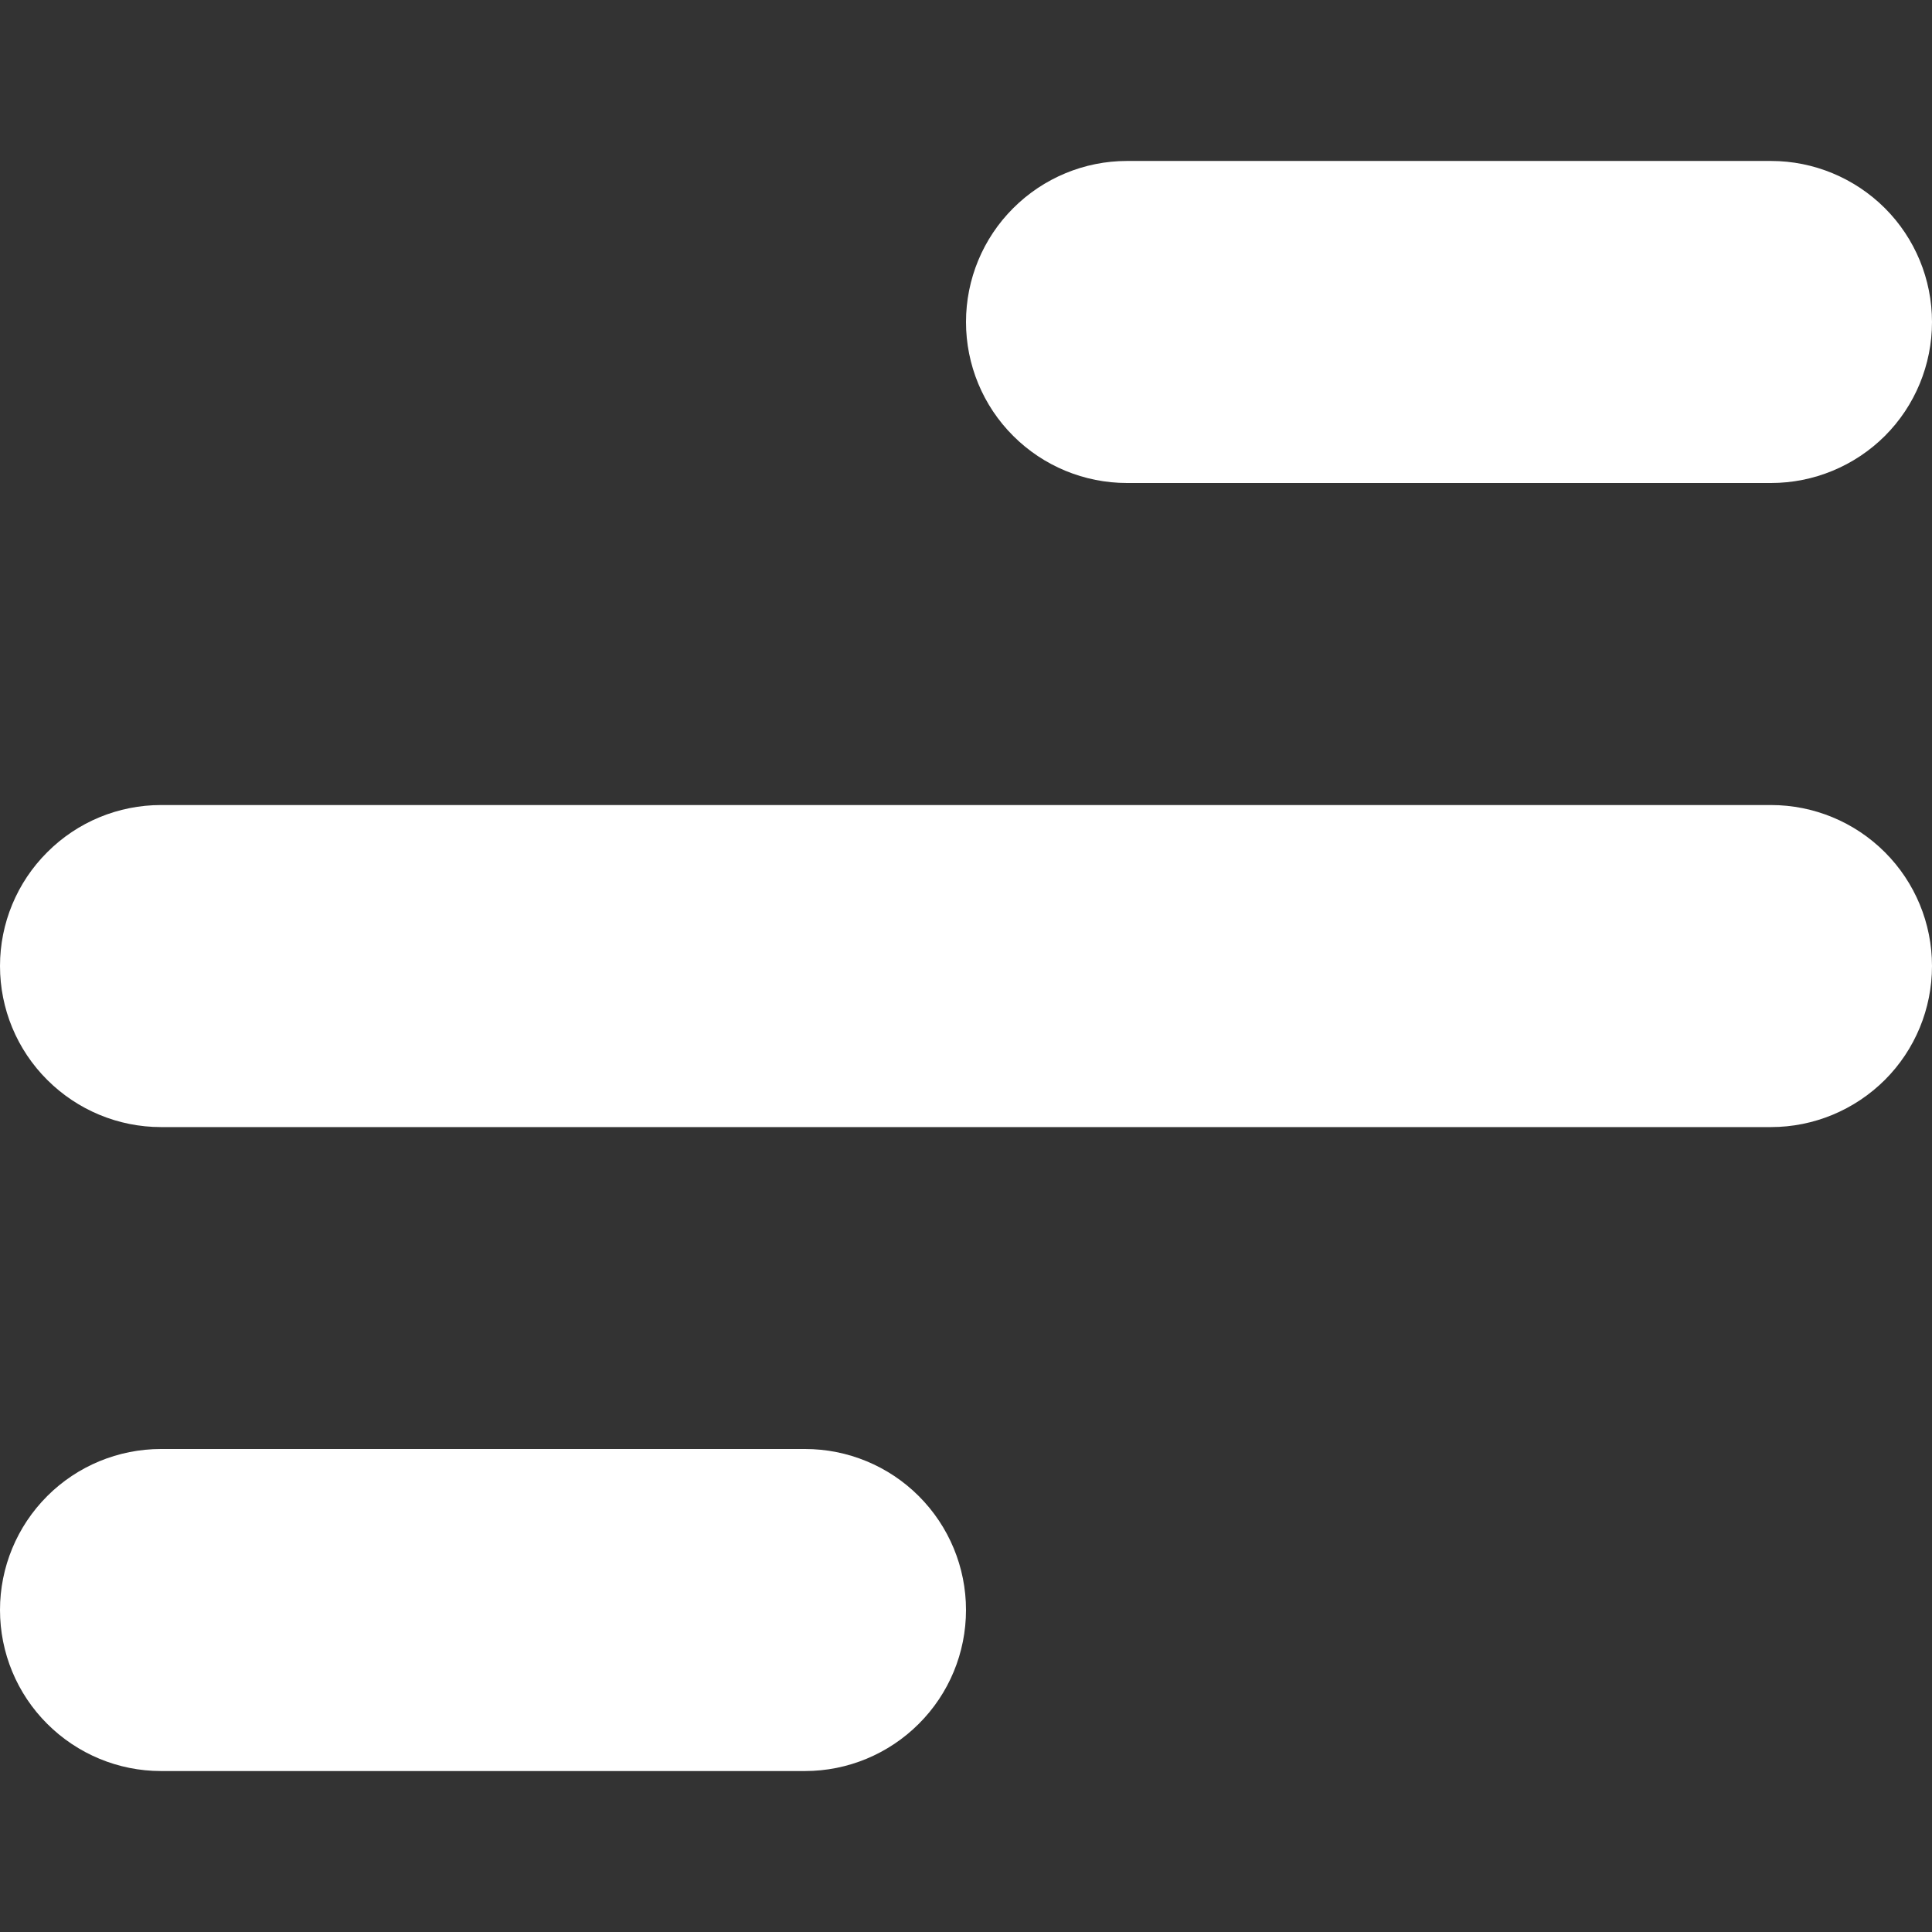 <svg width="16" height="16" viewBox="0 0 16 16" fill="none" xmlns="http://www.w3.org/2000/svg">
<rect x="0" y="0" width="16" height="16" fill="#333333" stroke="none"/>
<path d="M14.667 9.334H1.333C0.98 9.334 0.641 9.193 0.391 8.943C0.14 8.693 0 8.354 0 8C0 7.647 0.14 7.308 0.391 7.058C0.641 6.807 0.98 6.667 1.333 6.667H14.667C15.02 6.667 15.359 6.807 15.61 7.058C15.86 7.308 16 7.647 16 8C16 8.354 15.86 8.693 15.61 8.943C15.359 9.193 15.02 9.334 14.667 9.334Z" fill="white"/>
<path d="M14.667 4H9.333C8.98 4 8.641 3.86 8.391 3.61C8.14 3.36 8 3.02 8 2.667C8 2.313 8.14 1.974 8.391 1.724C8.641 1.474 8.98 1.333 9.333 1.333H14.667C15.02 1.333 15.359 1.474 15.61 1.724C15.86 1.974 16 2.313 16 2.667C16 3.02 15.86 3.36 15.61 3.61C15.359 3.86 15.02 4 14.667 4Z" fill="white"/>
<path d="M6.667 14.667H1.333C0.98 14.667 0.641 14.526 0.391 14.276C0.14 14.026 0 13.687 0 13.333C0 12.98 0.14 12.641 0.391 12.39C0.641 12.14 0.98 12 1.333 12H6.667C7.02 12 7.359 12.14 7.609 12.39C7.86 12.641 8 12.98 8 13.333C8 13.687 7.86 14.026 7.609 14.276C7.359 14.526 7.02 14.667 6.667 14.667Z" fill="white"/>
</svg>
